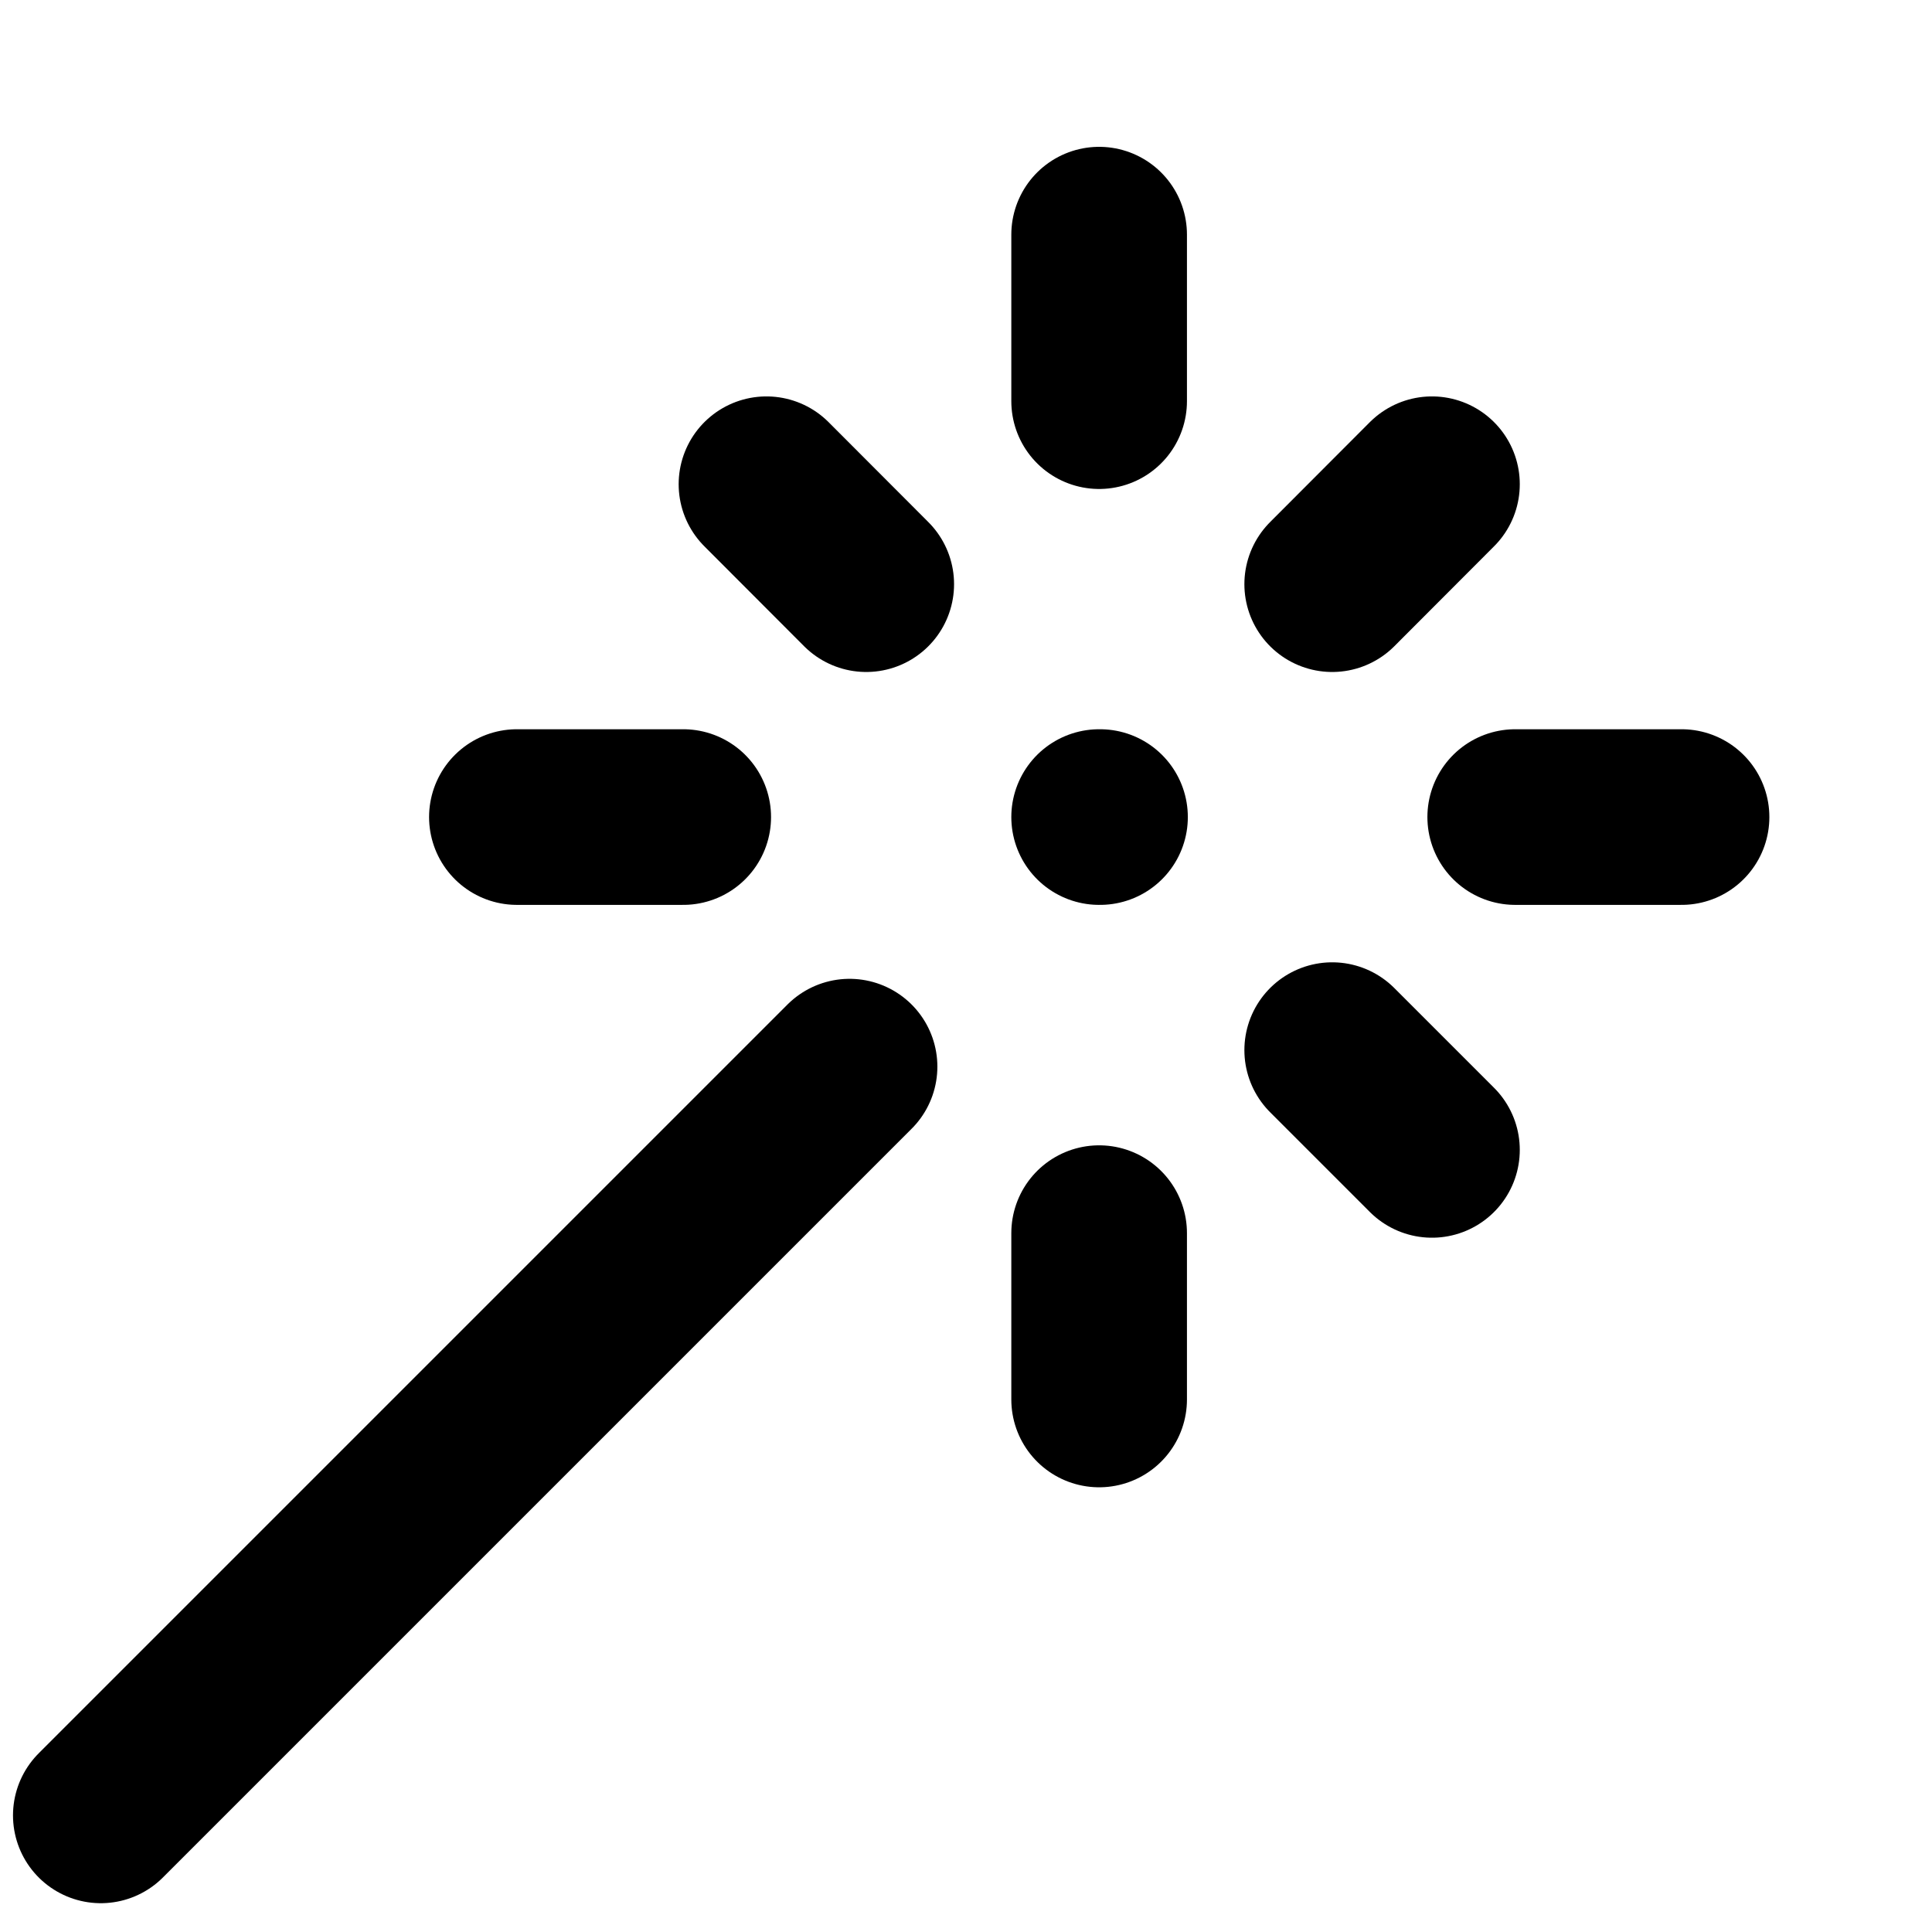 <svg width="11" height="11" viewBox="0 0 11 11" fill="none" xmlns="http://www.w3.org/2000/svg">
<path d="M6.258 2.284V1.336M6.258 7.968V7.021M2.943 4.652H3.89M8.627 4.652H9.574M7.585 5.979L8.153 6.547M6.258 4.652H6.263M7.585 3.326L8.153 2.757M0.574 10.336L4.837 6.073M4.932 3.326L4.364 2.757" stroke="black" stroke-linecap="round" stroke-linejoin="round"/>
</svg>

